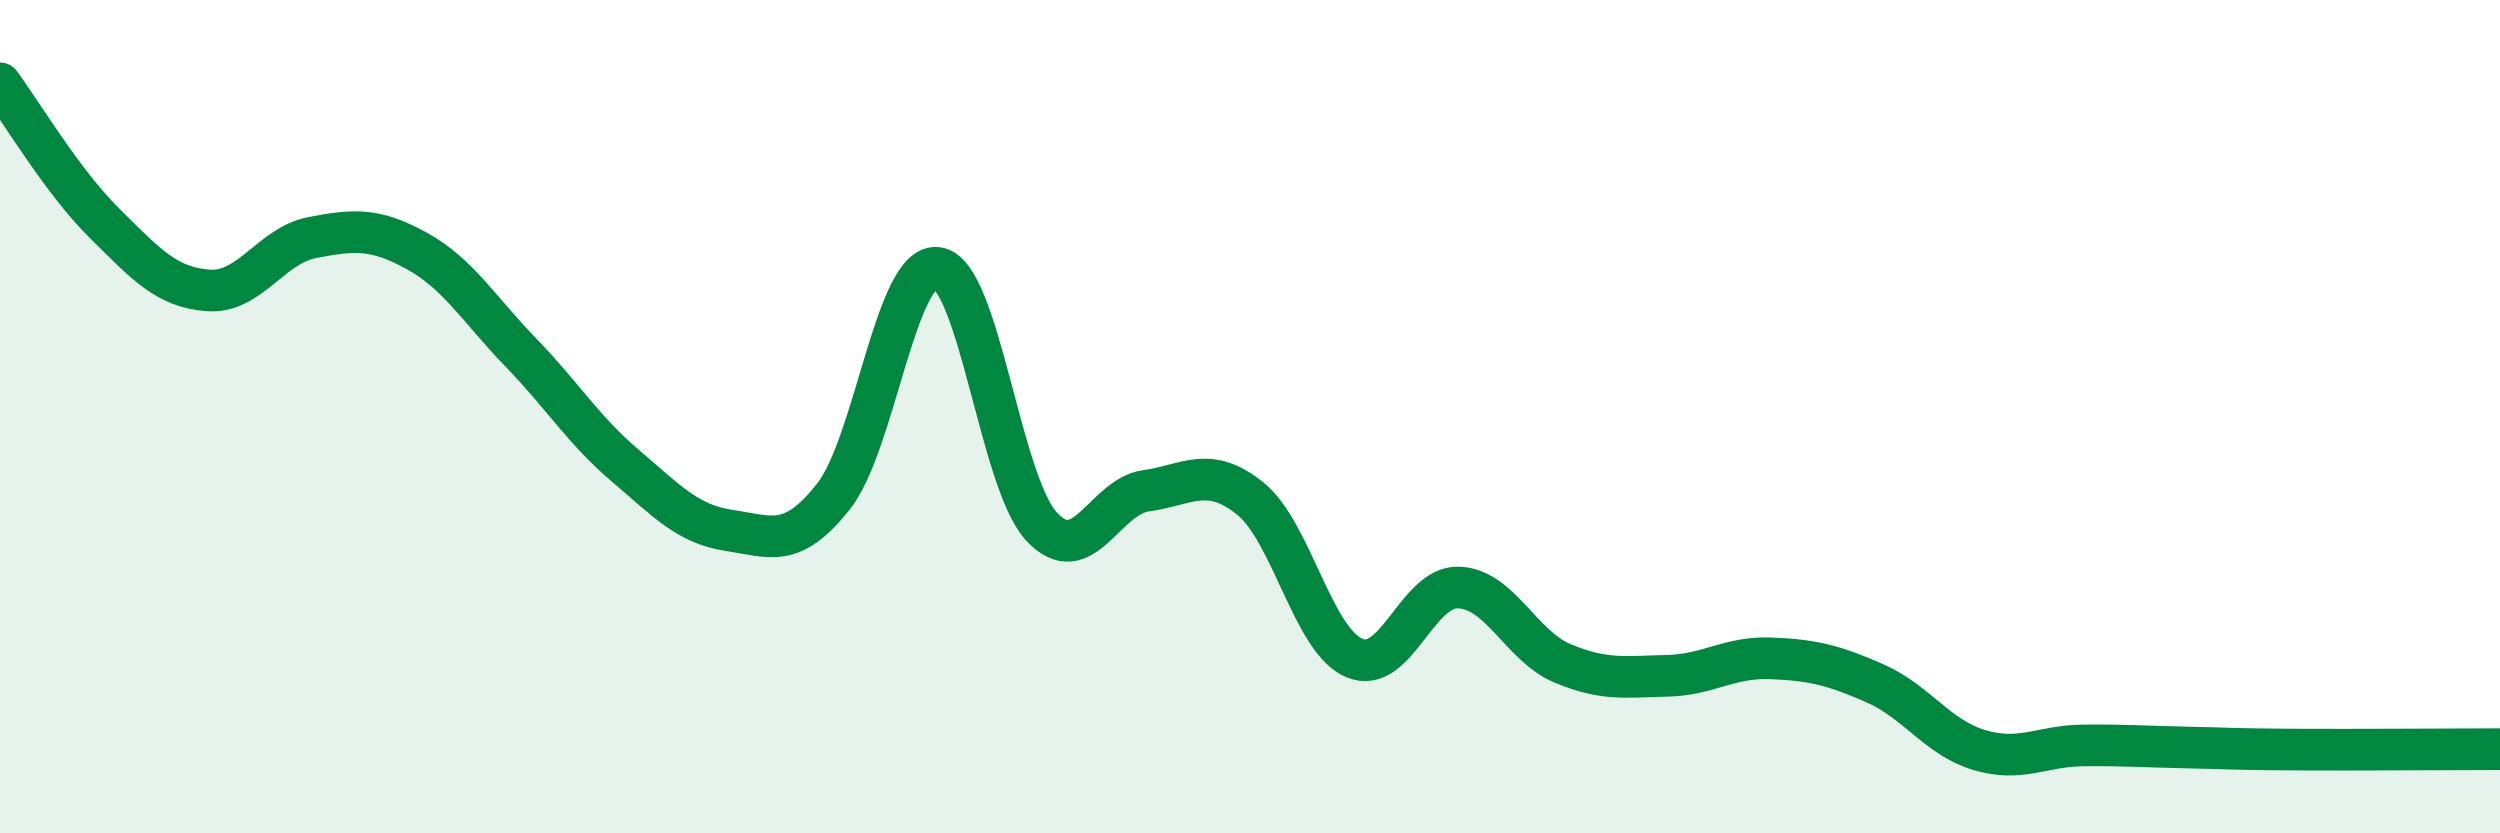 
    <svg width="60" height="20" viewBox="0 0 60 20" xmlns="http://www.w3.org/2000/svg">
      <path
        d="M 0,2 C 0.5,2.67 1.5,4.36 2.5,5.35 C 3.5,6.34 4,6.9 5,6.97 C 6,7.04 6.5,5.89 7.5,5.7 C 8.5,5.51 9,5.47 10,6.02 C 11,6.57 11.5,7.43 12.5,8.46 C 13.5,9.49 14,10.32 15,11.17 C 16,12.02 16.5,12.58 17.5,12.73 C 18.5,12.88 19,13.18 20,11.92 C 21,10.66 21.5,6.29 22.5,6.43 C 23.5,6.57 24,11.57 25,12.64 C 26,13.71 26.5,11.92 27.5,11.78 C 28.5,11.64 29,11.16 30,11.96 C 31,12.76 31.5,15.36 32.5,15.79 C 33.5,16.22 34,14.07 35,14.1 C 36,14.13 36.5,15.5 37.5,15.92 C 38.5,16.34 39,16.24 40,16.22 C 41,16.2 41.5,15.76 42.5,15.8 C 43.5,15.84 44,15.96 45,16.4 C 46,16.84 46.5,17.7 47.5,18 C 48.5,18.3 49,17.9 50,17.89 C 51,17.88 51.5,17.92 52.5,17.94 C 53.5,17.96 53.5,17.98 55,17.99 C 56.5,18 59,17.98 60,17.98L60 20L0 20Z"
        fill="#008740"
        opacity="0.1"
        stroke-linecap="round"
        stroke-linejoin="round"
      />
      <path
        d="M 0,2 C 0.5,2.67 1.5,4.36 2.5,5.35 C 3.5,6.34 4,6.9 5,6.97 C 6,7.04 6.5,5.89 7.5,5.7 C 8.5,5.51 9,5.47 10,6.02 C 11,6.57 11.5,7.43 12.5,8.46 C 13.5,9.49 14,10.32 15,11.17 C 16,12.02 16.5,12.58 17.5,12.73 C 18.5,12.88 19,13.18 20,11.92 C 21,10.66 21.5,6.29 22.5,6.43 C 23.5,6.57 24,11.57 25,12.64 C 26,13.71 26.5,11.92 27.5,11.78 C 28.5,11.64 29,11.16 30,11.96 C 31,12.76 31.5,15.36 32.5,15.79 C 33.5,16.22 34,14.07 35,14.1 C 36,14.13 36.5,15.5 37.5,15.92 C 38.5,16.34 39,16.24 40,16.22 C 41,16.2 41.5,15.76 42.5,15.8 C 43.5,15.84 44,15.96 45,16.4 C 46,16.84 46.5,17.7 47.5,18 C 48.5,18.3 49,17.9 50,17.89 C 51,17.88 51.5,17.92 52.5,17.94 C 53.5,17.96 53.5,17.98 55,17.99 C 56.5,18 59,17.98 60,17.98"
        stroke="#008740"
        stroke-width="1"
        fill="none"
        stroke-linecap="round"
        stroke-linejoin="round"
      />
    </svg>
  